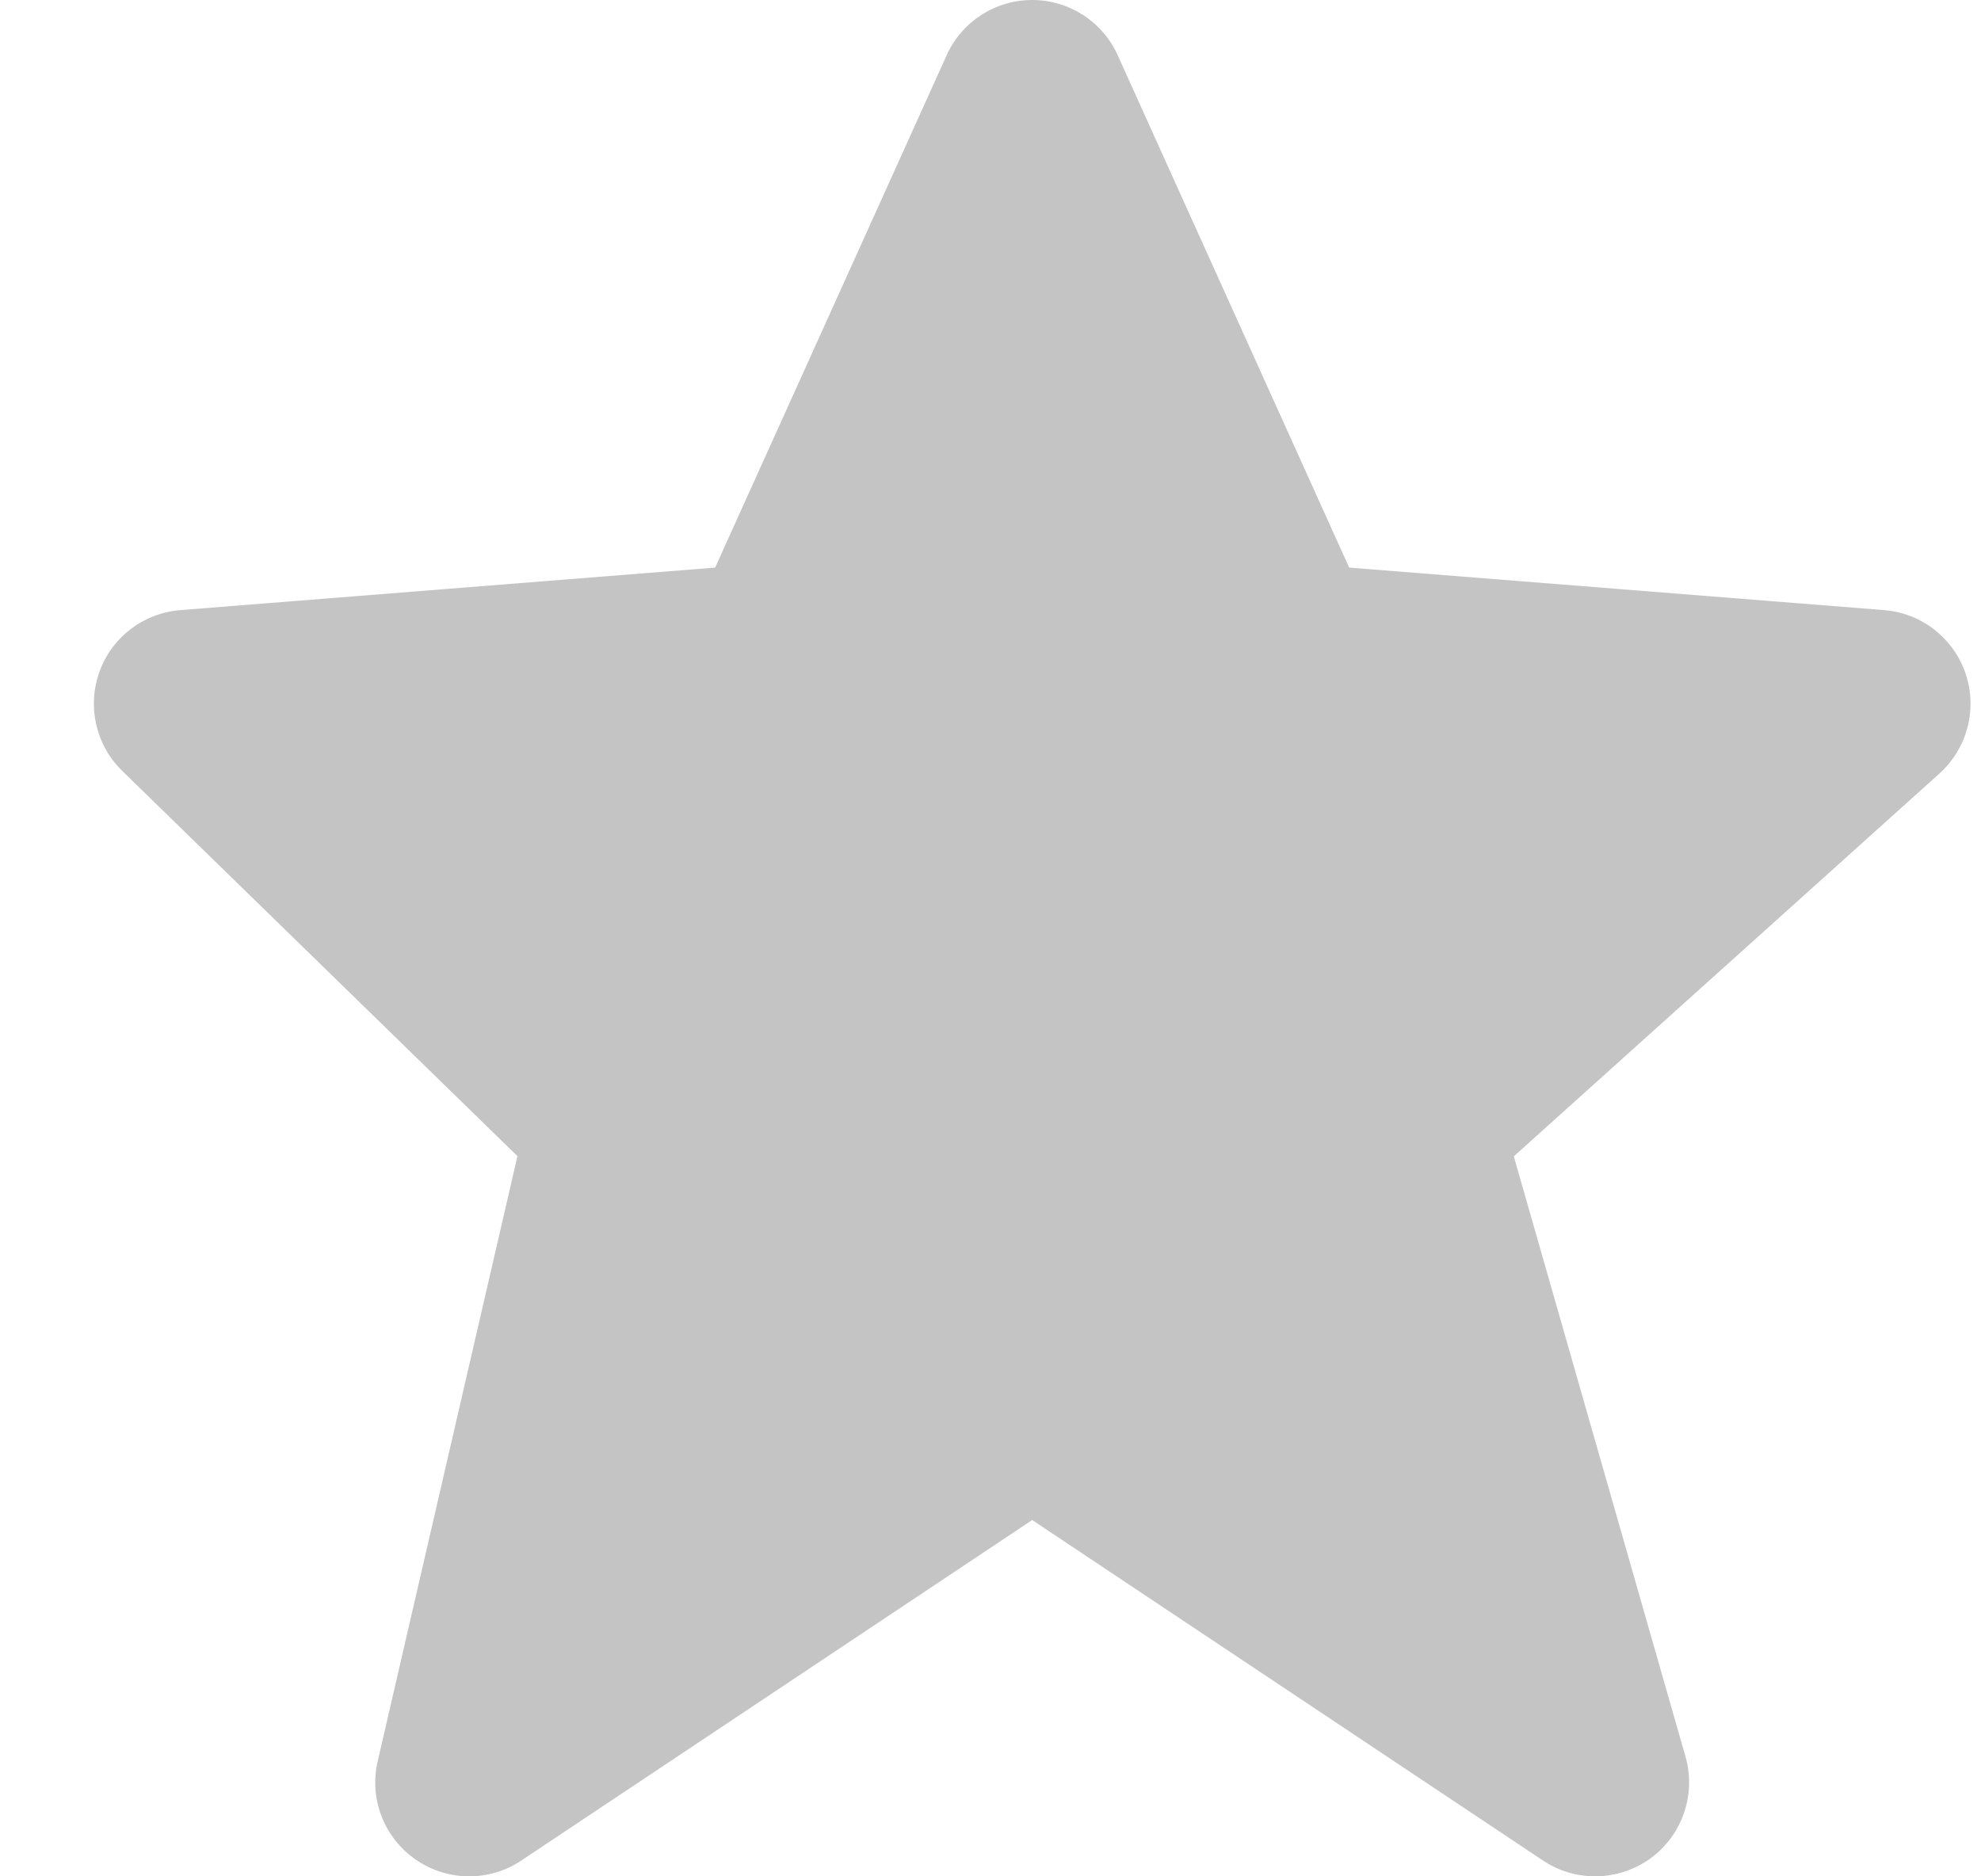 <svg width="19" height="18" viewBox="0 0 19 18" fill="none" xmlns="http://www.w3.org/2000/svg">
<path fill-rule="evenodd" clip-rule="evenodd" d="M18.852 6.461C18.736 6.121 18.429 5.881 18.071 5.853L12.94 5.445L10.72 0.53C10.575 0.207 10.253 0 9.9 0C9.546 0 9.225 0.207 9.08 0.529L6.859 5.445L1.729 5.853C1.377 5.881 1.073 6.112 0.954 6.444C0.834 6.776 0.919 7.148 1.171 7.394L4.963 11.091L3.622 16.898C3.539 17.257 3.684 17.63 3.988 17.84C4.142 17.946 4.321 18 4.5 18C4.673 18 4.848 17.95 4.999 17.849L9.9 14.582L14.8 17.849C15.113 18.058 15.525 18.049 15.831 17.827C16.135 17.605 16.269 17.215 16.166 16.853L14.519 11.093L18.602 7.42C18.869 7.178 18.967 6.802 18.852 6.461Z" fill="#C4C4C4"/>
</svg>
